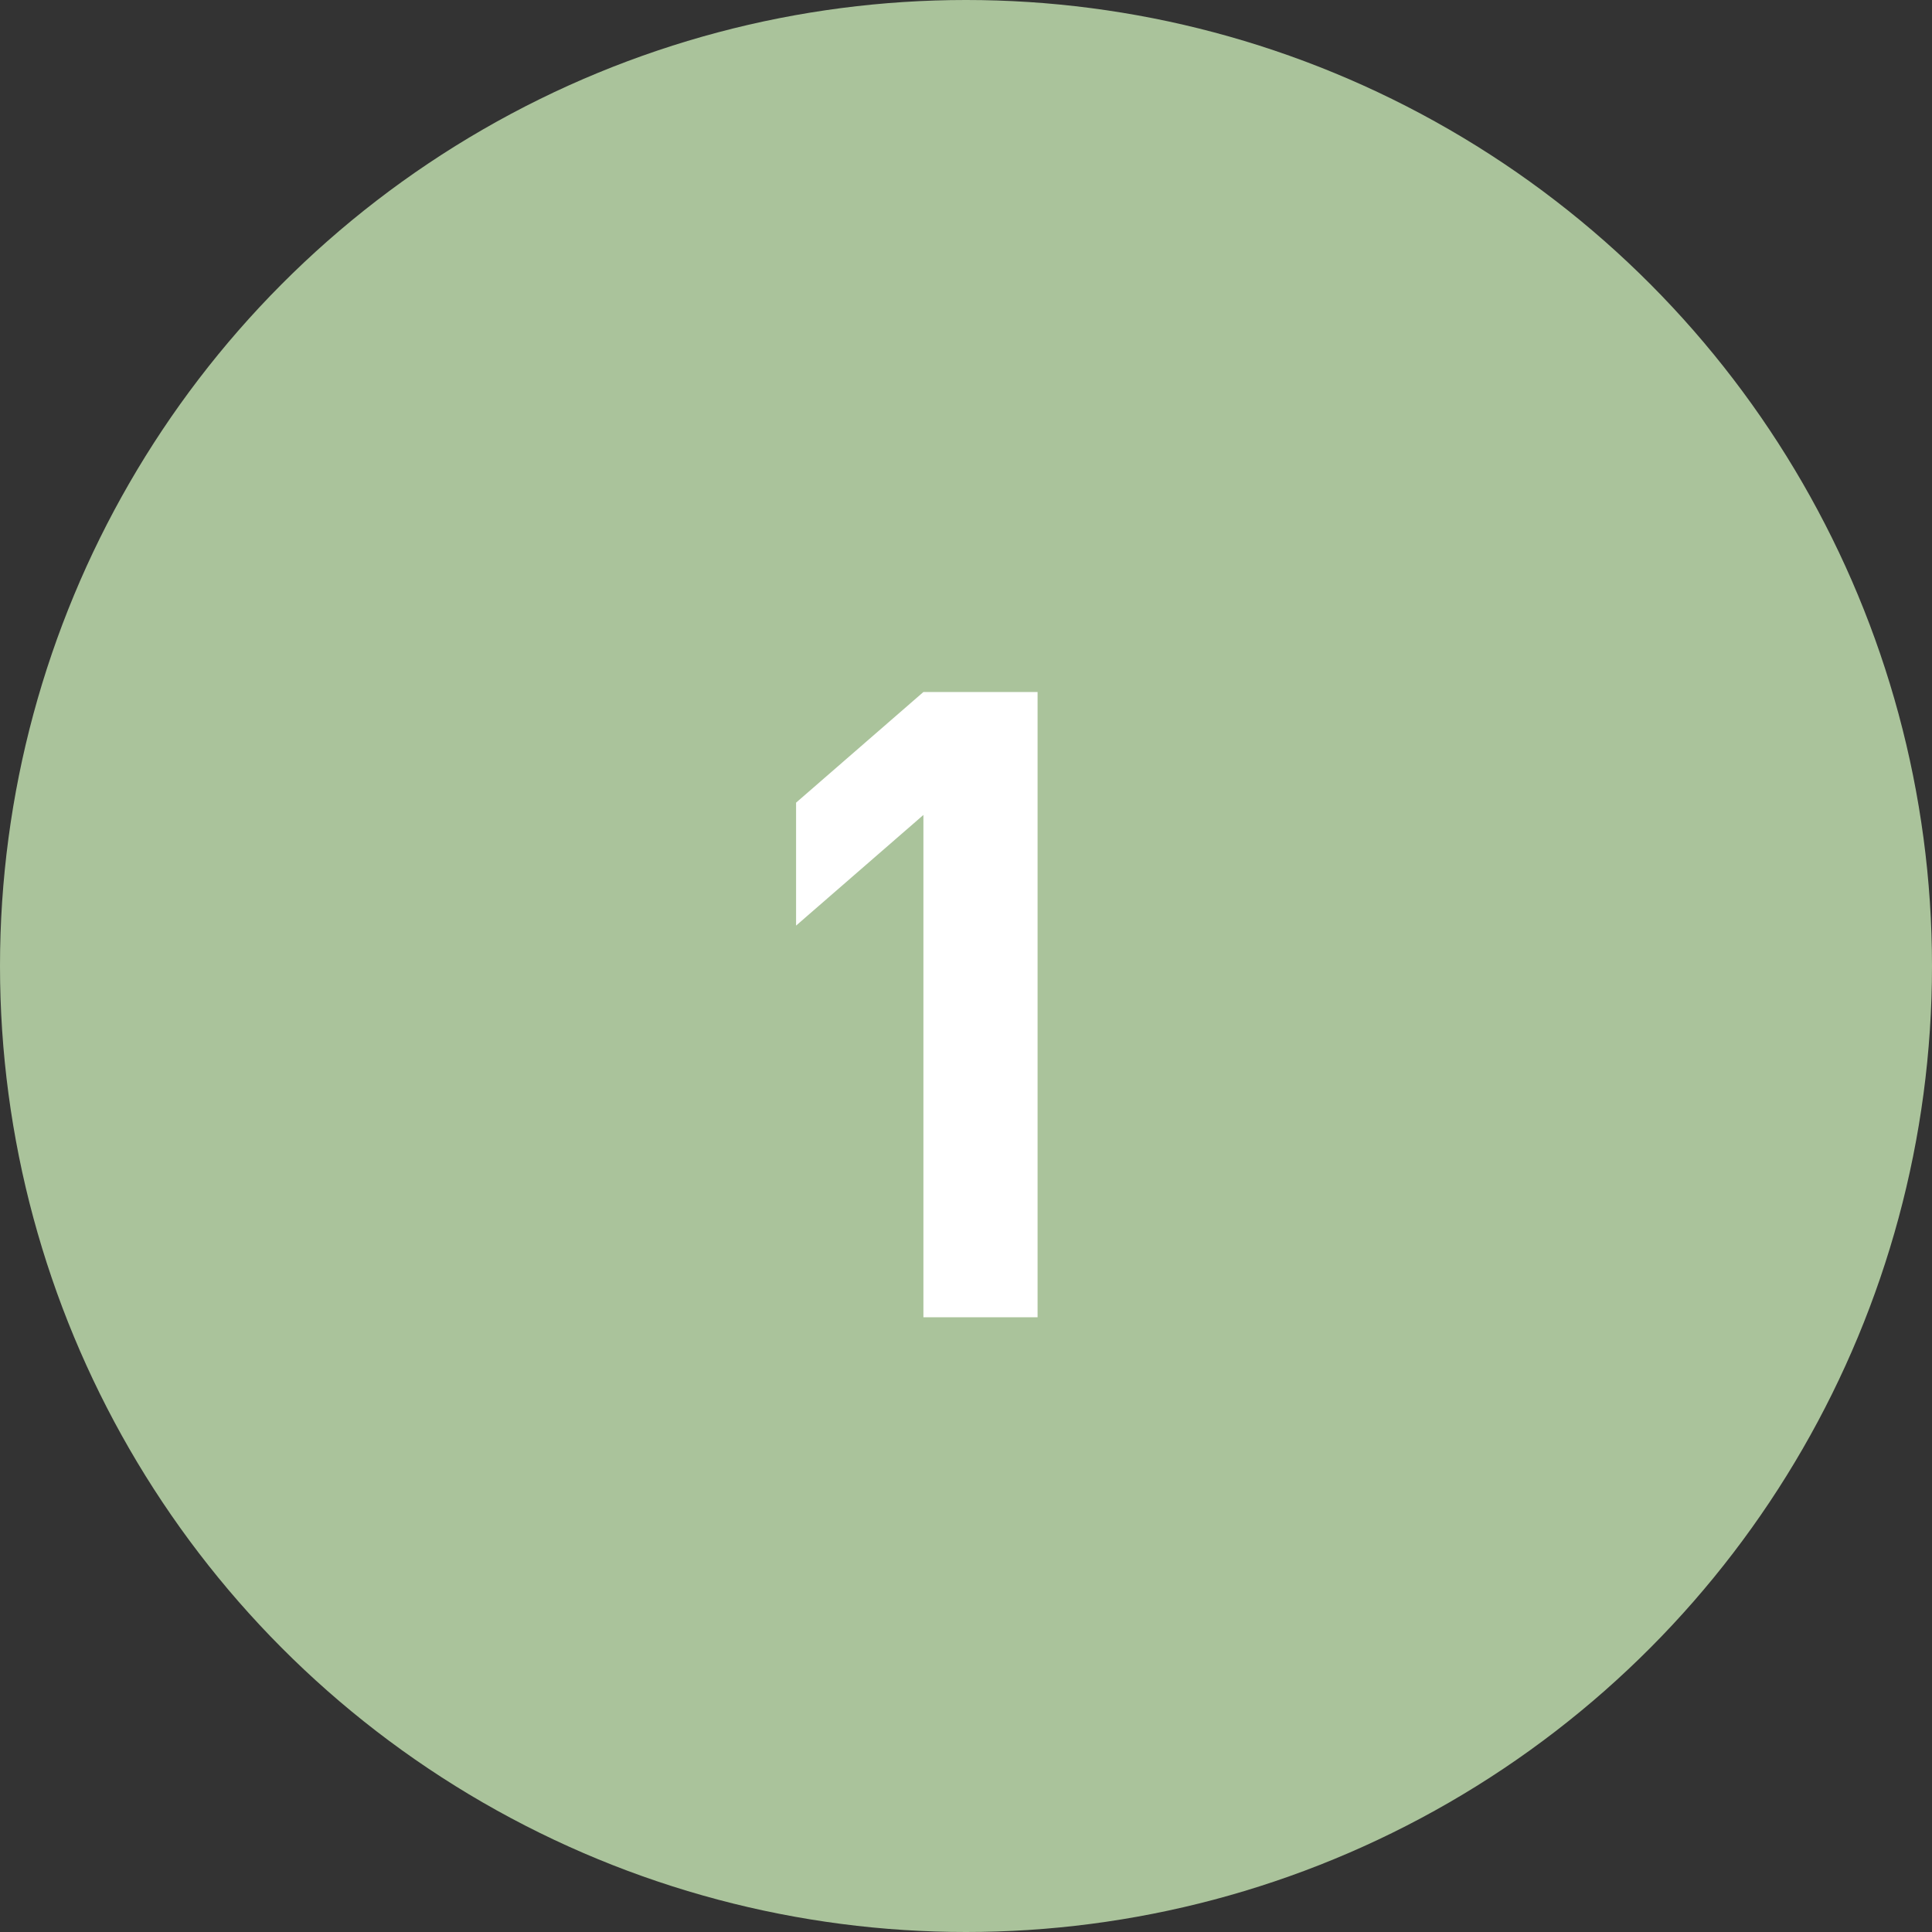 <svg id="Gruppe_66" data-name="Gruppe 66" xmlns="http://www.w3.org/2000/svg" width="44" height="44" viewBox="0 0 44 44">
    <rect x="0" y="0" width="44" height="44" fill="#333333" stroke="none"/>
    <circle id="Ellipse_2" data-name="Ellipse 2" cx="22" cy="22" r="22" fill="#aac39b"/>
    <path id="Pfad_278" data-name="Pfad 278" d="M23.63,30h-2.6V18.56l-2.9,2.52v-2.8l2.9-2.52h2.6Z" fill="#fff"/>
</svg>
